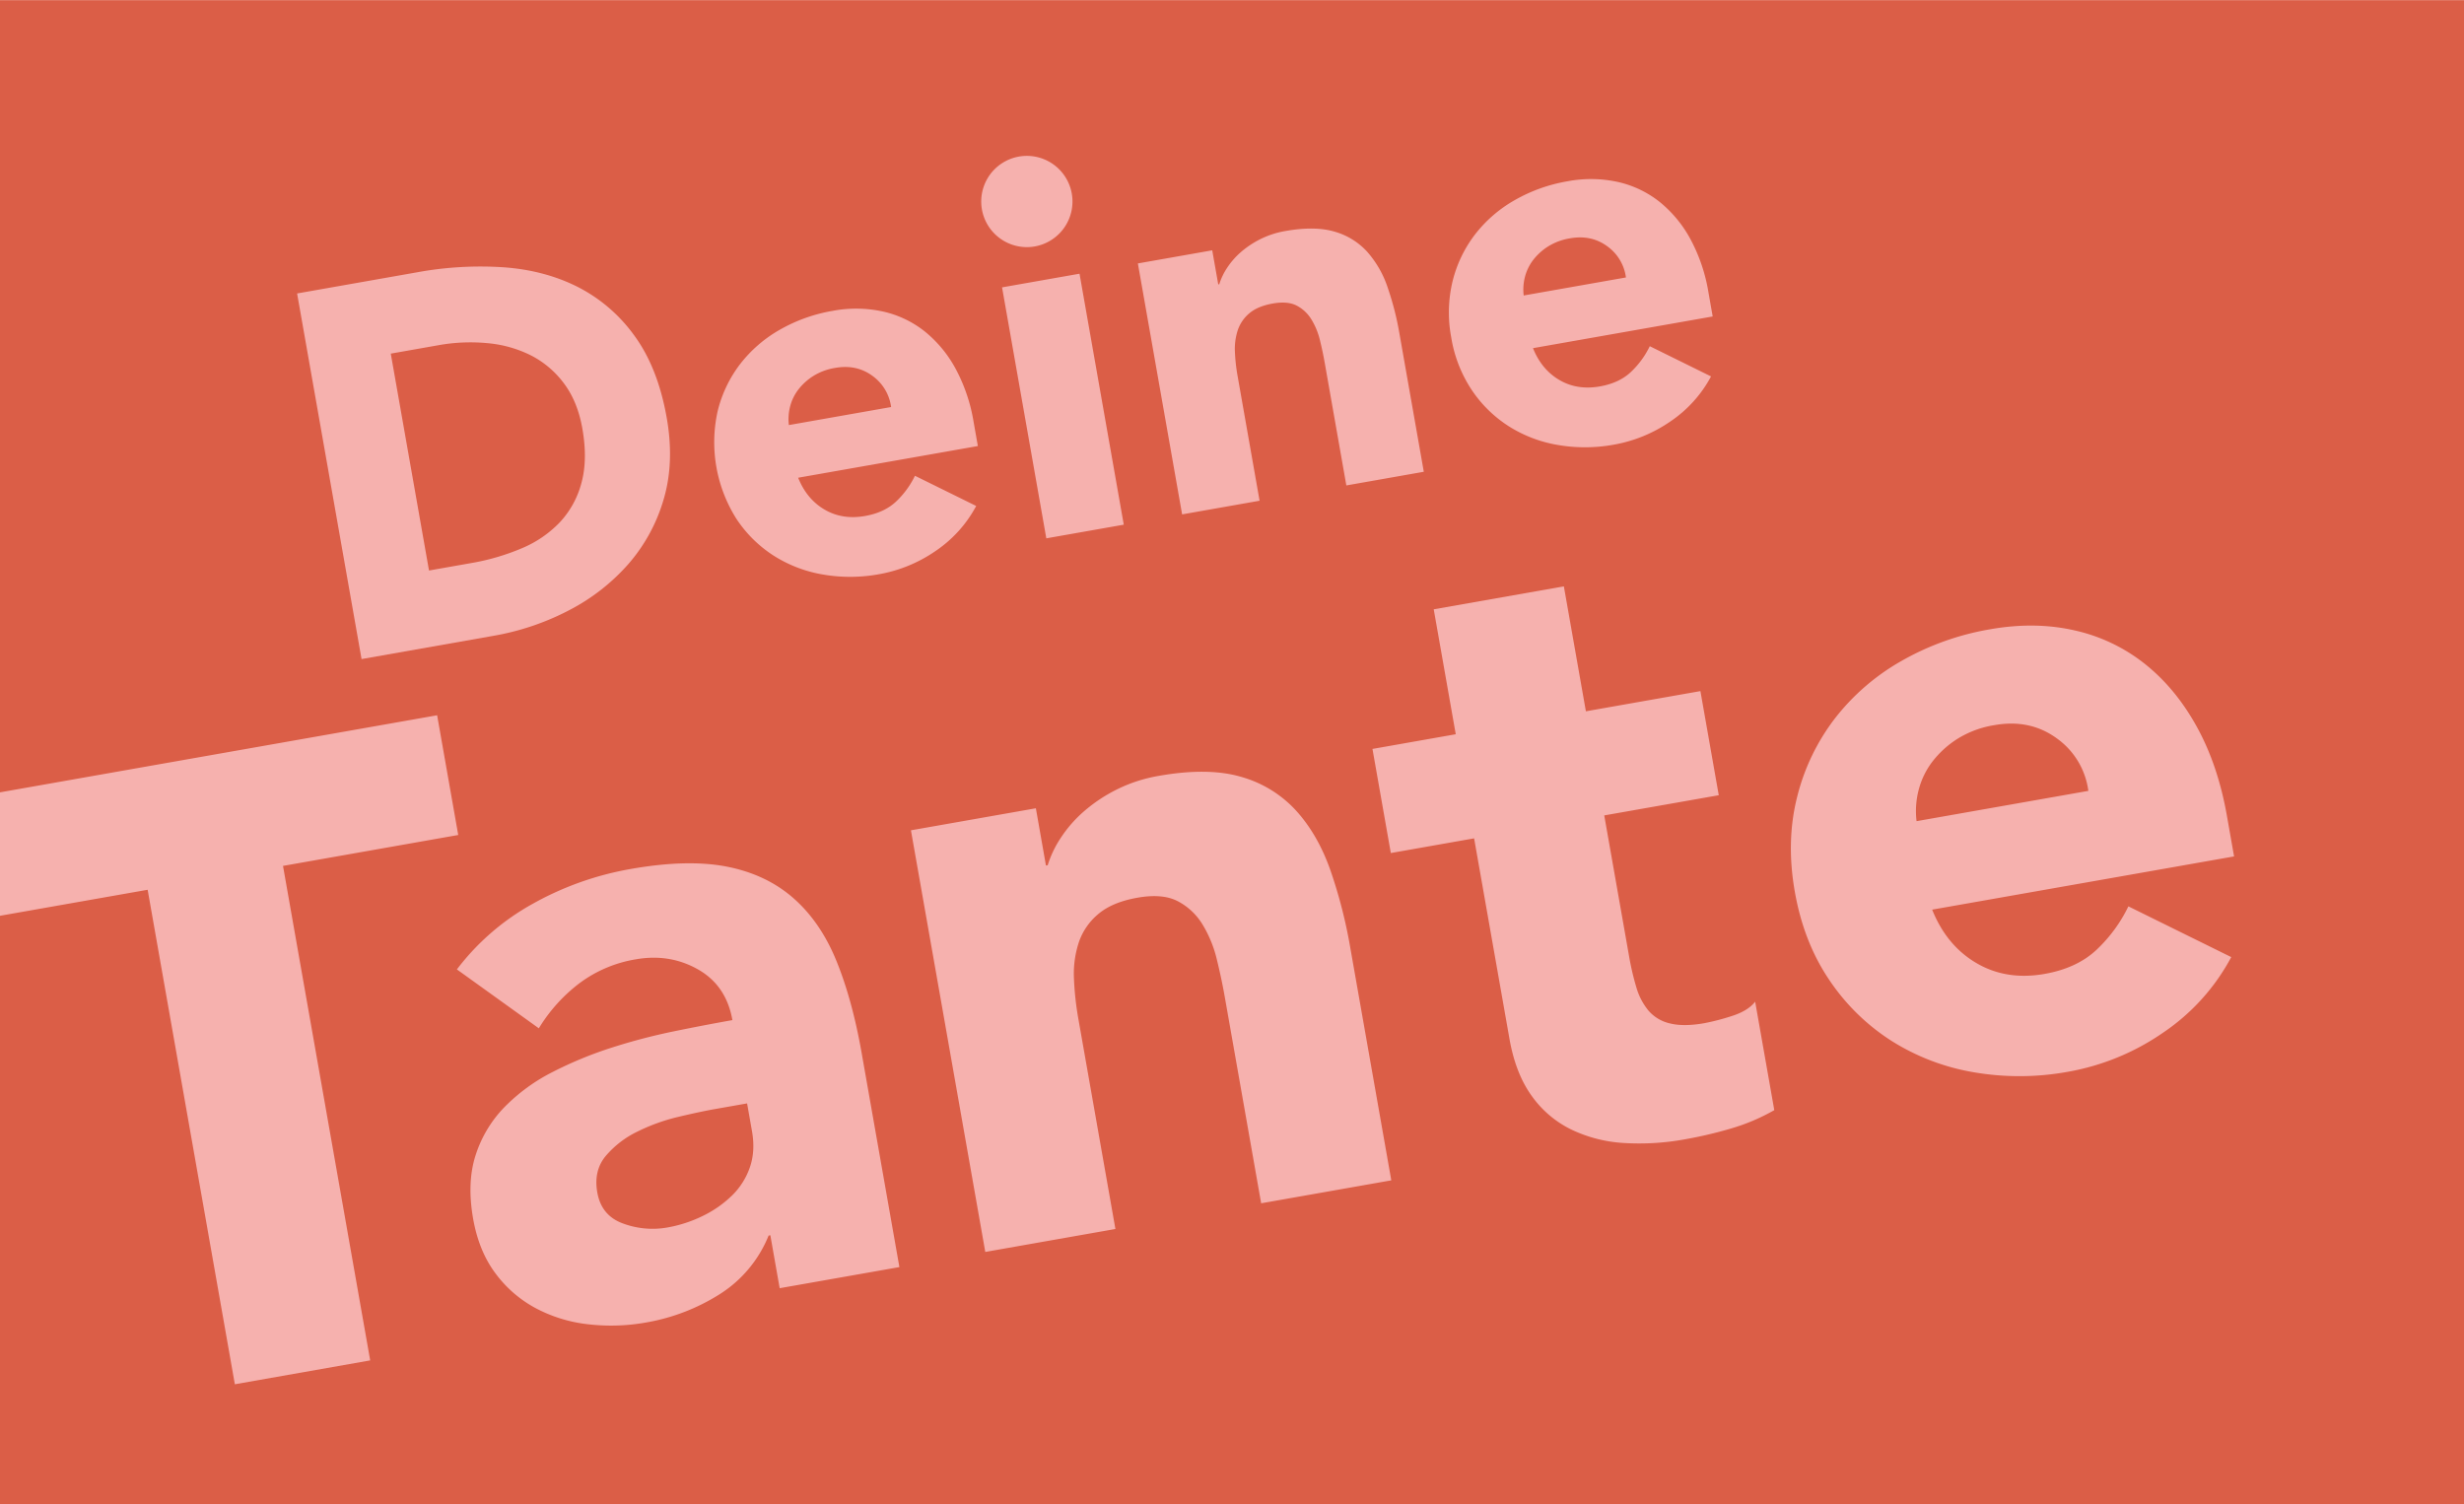 <svg id="Ebene_1" data-name="Ebene 1" xmlns="http://www.w3.org/2000/svg" xmlns:xlink="http://www.w3.org/1999/xlink" viewBox="0 0 1440 879"><defs><style>.cls-1{fill:none;}.cls-2{fill:#db5e47;}.cls-3{clip-path:url(#clip-path);}.cls-4{fill:#f6b1ae;}</style><clipPath id="clip-path"><rect class="cls-1" y="0.076" width="1440" height="879"/></clipPath></defs><title>201126_Rosi_Slider_1140x978</title><rect class="cls-2" y="0.076" width="1440" height="879"/><g class="cls-3"><path class="cls-4" d="M1120.068,479.908a49.035,49.035,0,0,1,1.226-18.252,46.312,46.312,0,0,1,8.054-16.581,56.915,56.915,0,0,1,14.646-13.3,58,58,0,0,1,21.593-7.99q20.784-3.665,36.385,7.7a44.74,44.74,0,0,1,18.486,30.721ZM1243.861,529.7a86.506,86.506,0,0,1-18.763,25.527q-11.454,10.646-30.214,13.953-22.317,3.935-39.8-6.313t-25.9-31.245l176.443-31.111-4.2-23.83q-5.184-29.4-17.5-51.807t-30.266-36.747a101.388,101.388,0,0,0-41.11-19.675q-23.166-5.325-49.523-.678a157.7,157.7,0,0,0-51.881,18.558,130.774,130.774,0,0,0-39,33.8,124.435,124.435,0,0,0-21.956,45.956q-6.444,25.716-1.261,55.115t20.035,51.359a124.273,124.273,0,0,0,36.35,35.675,130.627,130.627,0,0,0,48.208,18.423,157.675,157.675,0,0,0,55.1-.306,140.433,140.433,0,0,0,55.565-22.867,123.188,123.188,0,0,0,39.792-44.134ZM993.746,403.9l-66.927,11.8-12.874-73.011L837.892,356.1l12.874,73.011-48.674,8.583,10.728,60.842,48.674-8.582,20.652,117.121q3.576,20.285,12.924,33.271a61.429,61.429,0,0,0,23.081,19.717,82.061,82.061,0,0,0,30.673,7.922,148.5,148.5,0,0,0,36.206-2.2,247.022,247.022,0,0,0,26.6-6.259,116.87,116.87,0,0,0,25.292-10.733l-11.175-63.378q-4.269,5.458-13.929,8.468a132.86,132.86,0,0,1-15.747,4.084q-12.169,2.145-20.1.146a23.364,23.364,0,0,1-12.555-7.457,37.8,37.8,0,0,1-7.111-13.646,155.977,155.977,0,0,1-4.277-18.327l-14.483-82.138,66.927-11.8ZM575.813,731.665l76.053-13.41-21.636-122.7a175.385,175.385,0,0,1-2.591-23.591,58.874,58.874,0,0,1,2.806-21.145,36.87,36.87,0,0,1,11.44-16.655q8.188-6.933,22.891-9.526t23.636,2.106a36.94,36.94,0,0,1,14.433,13.662,70.666,70.666,0,0,1,8.273,20.236q2.772,11.274,4.649,21.922l21.278,120.67,76.053-13.41-23.96-135.881a286.011,286.011,0,0,0-11.684-45.513q-7.308-20.668-19.963-34.643a68.57,68.57,0,0,0-31.968-19.719q-19.317-5.734-48.211-.648a88.254,88.254,0,0,0-24.725,8.02,91.327,91.327,0,0,0-19.178,12.792,75,75,0,0,0-13.483,15.446,62.534,62.534,0,0,0-7.637,15.985l-1.014.179-5.9-33.464-73.011,12.874Zm-139.2-86.808,2.861,16.224q2.057,11.67-1.241,21.131a42.339,42.339,0,0,1-10.426,16.476A65.226,65.226,0,0,1,410.82,710.57a77.511,77.511,0,0,1-21.012,6.842,49.5,49.5,0,0,1-25.5-2.3q-12.831-4.525-15.238-18.225-2.234-12.668,4.879-21.248a56.192,56.192,0,0,1,18.4-14.224,111.135,111.135,0,0,1,24.084-8.69q12.795-3.041,21.414-4.56Zm19.042,108,69.969-12.337L503.542,615.281q-5.453-30.921-14.681-53.611t-25.017-36.627q-15.789-13.941-38.814-18.511t-56.486,1.334a180.318,180.318,0,0,0-57.071,20.257,141.665,141.665,0,0,0-44.458,38.422l47.892,34.424a94.941,94.941,0,0,1,23.833-26.421,75.6,75.6,0,0,1,32.838-13.893q19.775-3.487,36.325,5.88t20.127,29.648q-15.721,2.772-34.134,6.541a347.691,347.691,0,0,0-36.476,9.569,227.825,227.825,0,0,0-34.36,14.161,107.457,107.457,0,0,0-28.037,20.366,71.413,71.413,0,0,0-17,28.092q-5.272,16.1-1.511,37.384,3.309,18.765,12.91,31.705a70.744,70.744,0,0,0,23.468,20.433,85.014,85.014,0,0,0,30.688,9.488,116.226,116.226,0,0,0,34.059-1.039,117.78,117.78,0,0,0,42.844-16.442A72.648,72.648,0,0,0,449.188,722.1l1.014-.179ZM137.247,809l79.1-13.947-50.959-289L267.8,487.989,255.464,418.02-28.467,468.085l12.337,69.969L86.288,520Z"/><path class="cls-4" d="M890.474,172.691a29.192,29.192,0,0,1,.73-10.864,27.562,27.562,0,0,1,4.794-9.87,33.879,33.879,0,0,1,8.718-7.916,34.524,34.524,0,0,1,12.853-4.756q12.372-2.183,21.657,4.583a26.628,26.628,0,0,1,11,18.286Zm73.686,29.639a51.456,51.456,0,0,1-11.168,15.194q-6.817,6.337-17.984,8.306-13.284,2.343-23.69-3.758t-15.416-18.6l105.026-18.519-2.5-14.184a99.567,99.567,0,0,0-10.416-30.837A72.012,72.012,0,0,0,970,118.06a60.349,60.349,0,0,0-24.47-11.711,73.559,73.559,0,0,0-29.478-.4,93.851,93.851,0,0,0-30.882,11.046,77.846,77.846,0,0,0-23.214,20.119,74.072,74.072,0,0,0-13.069,27.355,78.051,78.051,0,0,0-.75,32.806,78.016,78.016,0,0,0,11.925,30.571,73.968,73.968,0,0,0,21.637,21.235,77.736,77.736,0,0,0,28.7,10.966,93.833,93.833,0,0,0,32.8-.182,83.585,83.585,0,0,0,33.074-13.611,73.318,73.318,0,0,0,23.686-26.27ZM690.852,300.622l45.27-7.983L723.245,219.6a104.207,104.207,0,0,1-1.543-14.042,35.034,35.034,0,0,1,1.671-12.586,21.936,21.936,0,0,1,6.809-9.914q4.873-4.126,13.626-5.67t14.068,1.254a21.973,21.973,0,0,1,8.591,8.131,42.054,42.054,0,0,1,4.925,12.046q1.65,6.711,2.767,13.048L786.825,283.7l45.269-7.982-14.261-80.882a170.353,170.353,0,0,0-6.955-27.091,60.143,60.143,0,0,0-11.883-20.621,40.807,40.807,0,0,0-19.029-11.737q-11.5-3.413-28.7-.385a52.473,52.473,0,0,0-14.718,4.773,54.361,54.361,0,0,0-11.415,7.614,44.642,44.642,0,0,0-8.026,9.2,37.2,37.2,0,0,0-4.546,9.514l-.6.107-3.513-19.919-43.458,7.663ZM584.824,139.61a26.661,26.661,0,0,0,41.544-26.463,26.662,26.662,0,1,0-41.544,26.463m26.657,175.007,45.27-7.982L630.888,159.961l-45.27,7.982Zm-150.457-66.2a29.219,29.219,0,0,1,.729-10.865,27.577,27.577,0,0,1,4.795-9.869,33.858,33.858,0,0,1,8.717-7.917,34.562,34.562,0,0,1,12.854-4.756q12.371-2.181,21.657,4.584a26.629,26.629,0,0,1,11,18.286Zm73.686,29.639a51.469,51.469,0,0,1-11.168,15.194q-6.819,6.337-17.985,8.306-13.284,2.342-23.69-3.758t-15.415-18.6l105.026-18.519-2.5-14.184a99.574,99.574,0,0,0-10.417-30.838,72,72,0,0,0-18.015-21.873,60.343,60.343,0,0,0-24.47-11.711,73.576,73.576,0,0,0-29.478-.4,93.865,93.865,0,0,0-30.882,11.047A77.833,77.833,0,0,0,432.5,212.835a74.093,74.093,0,0,0-13.07,27.354,83.659,83.659,0,0,0,11.176,63.378A73.968,73.968,0,0,0,452.245,324.8a77.736,77.736,0,0,0,28.7,10.966,93.874,93.874,0,0,0,32.8-.182,83.6,83.6,0,0,0,33.075-13.611A73.334,73.334,0,0,0,570.5,295.7Zm-306.339-71.39,27.766-4.9a105.524,105.524,0,0,1,28.883-1.2,70.568,70.568,0,0,1,25.385,7.193,55.493,55.493,0,0,1,19.223,16.37q7.935,10.584,10.7,26.275,3.193,18.108-.483,31.67a53.664,53.664,0,0,1-12.581,23.068,65.8,65.8,0,0,1-22.353,15.3,133.441,133.441,0,0,1-29.745,8.668l-24.446,4.311ZM211.3,385.179l76.958-13.57a151.062,151.062,0,0,0,44.348-14.977A118.5,118.5,0,0,0,367.346,329.5,99.85,99.85,0,0,0,387.9,291.649q6.32-21.492,1.746-47.452-5.161-29.27-18.891-48.014a92.394,92.394,0,0,0-33.192-28.533Q318.1,157.859,294,156.194a204.841,204.841,0,0,0-49.752,2.86l-70.62,12.452Z"/></g></svg>